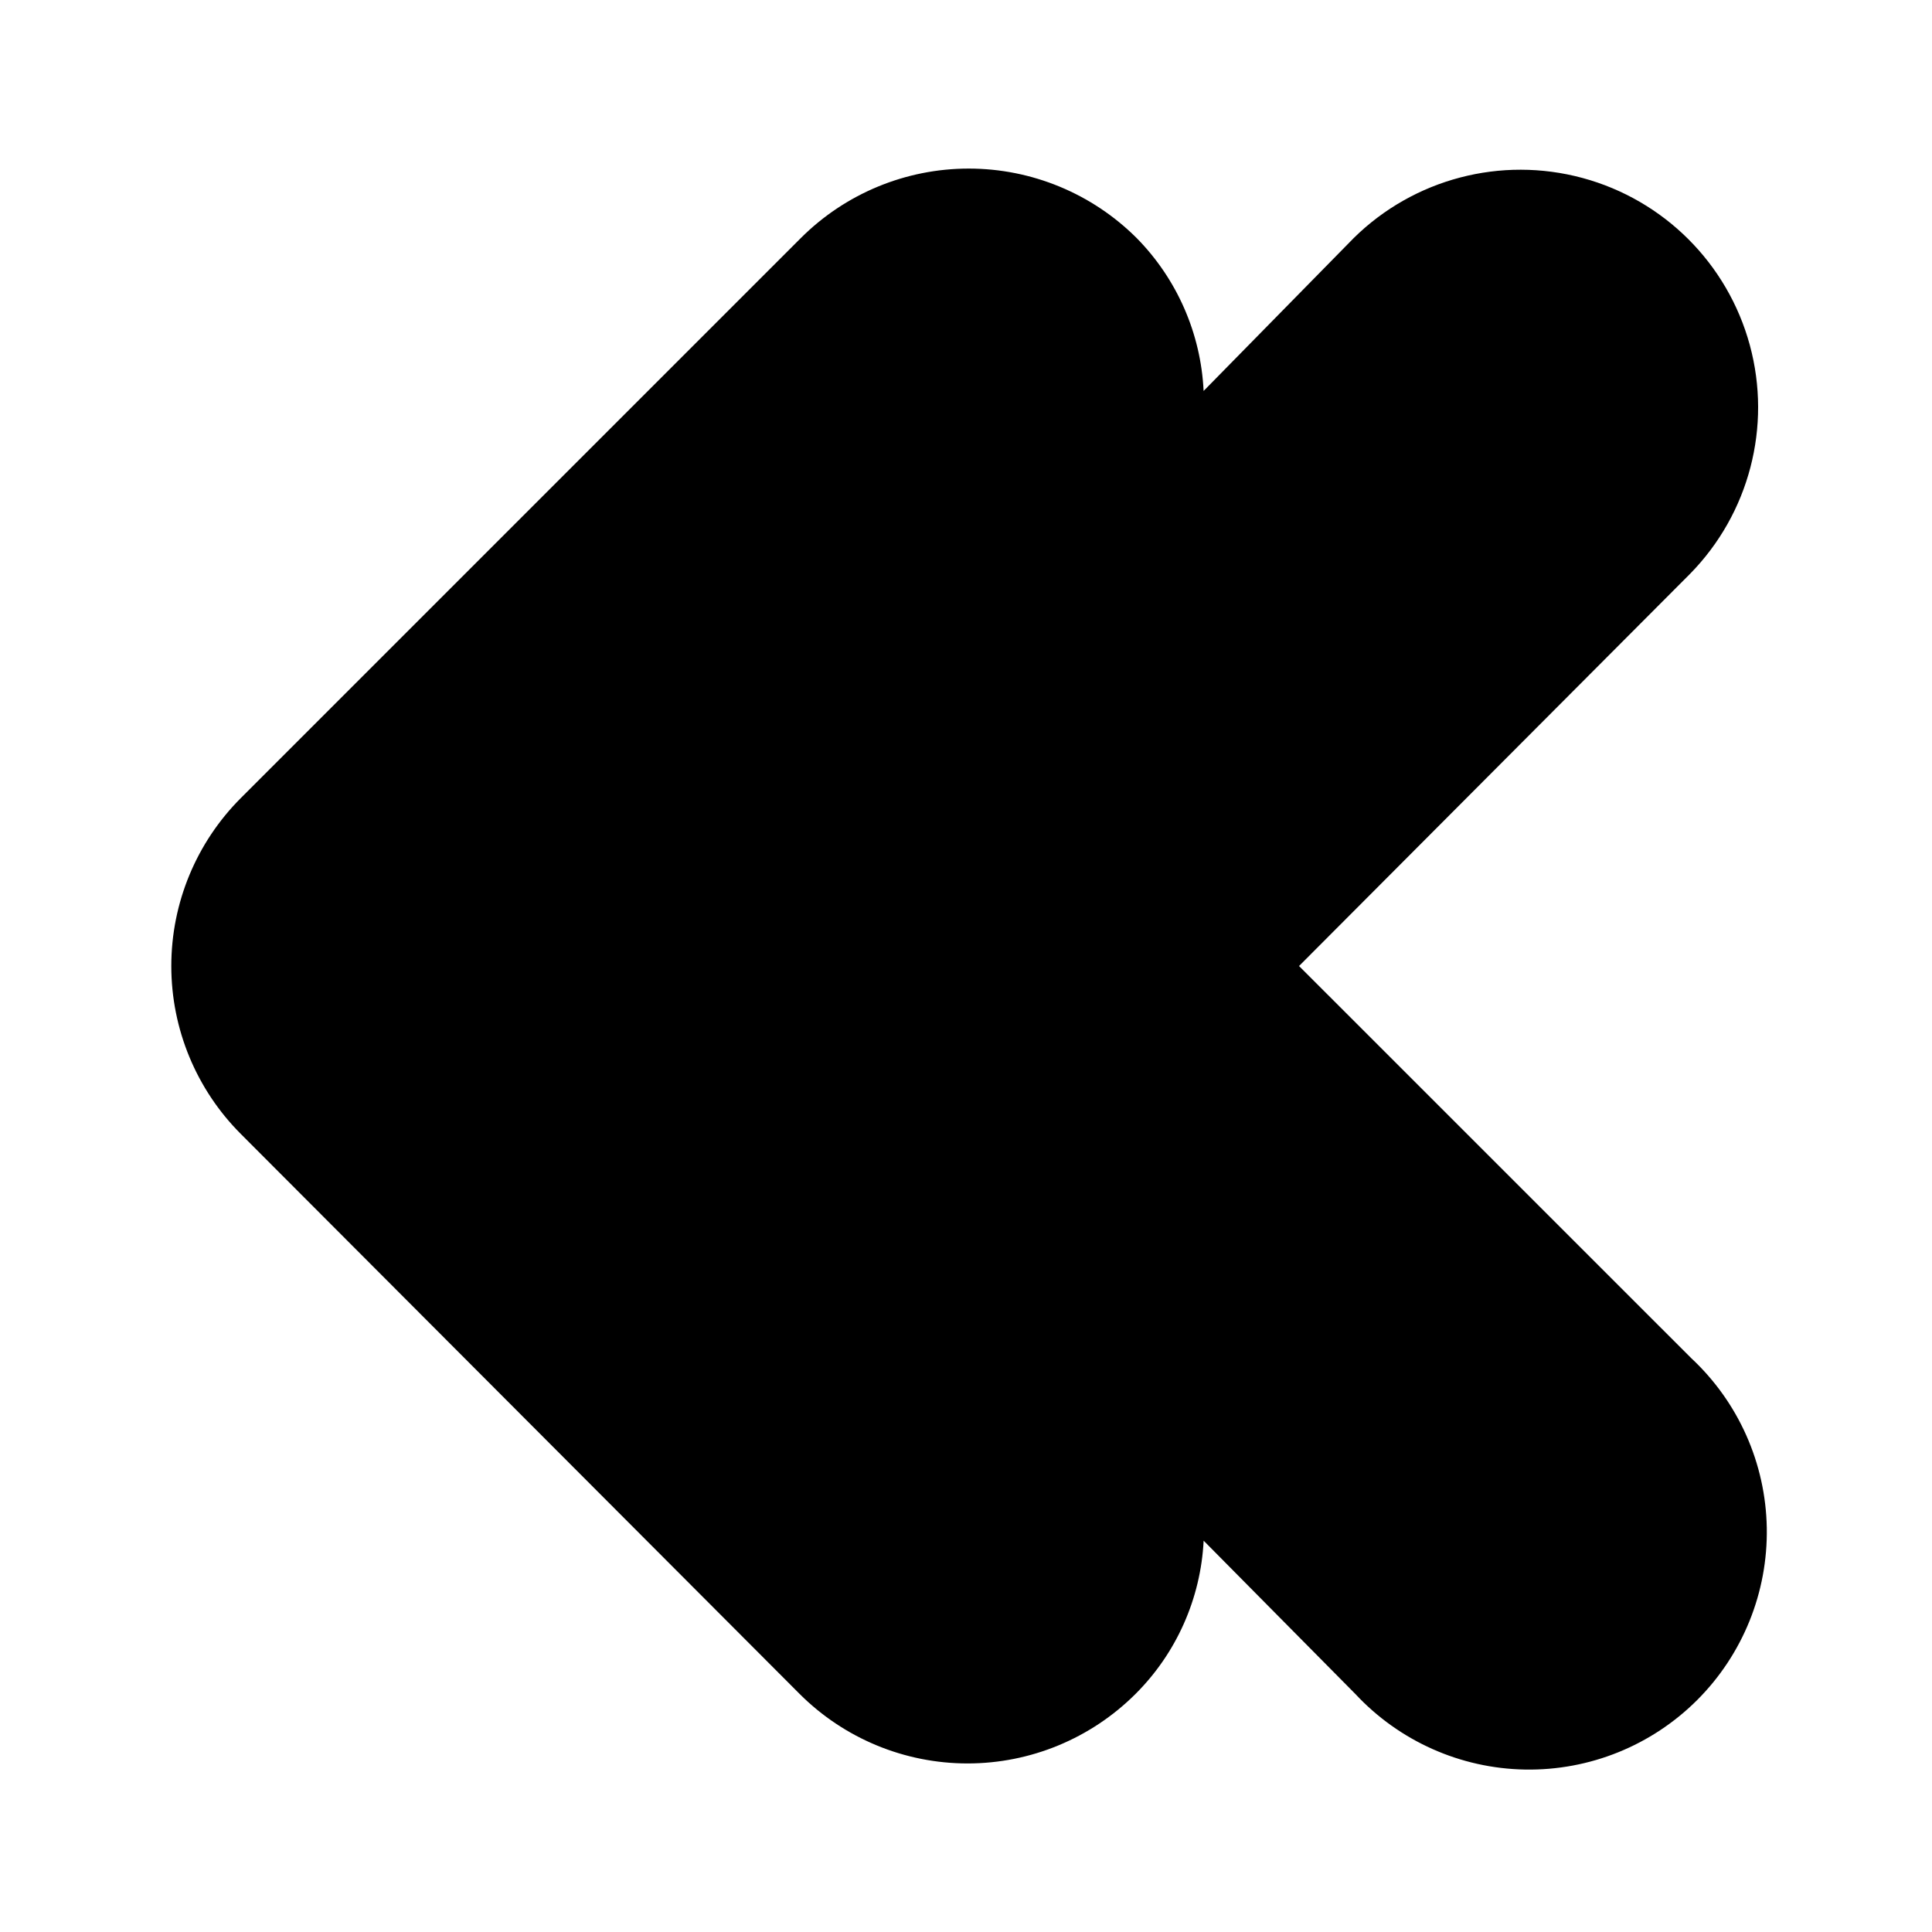 <?xml version="1.0" encoding="UTF-8"?>
<!-- Uploaded to: SVG Repo, www.svgrepo.com, Generator: SVG Repo Mixer Tools -->
<svg fill="#000000" width="800px" height="800px" version="1.1" viewBox="144 144 512 512" xmlns="http://www.w3.org/2000/svg">
 <path d="m592.18 503.91c12.504 11.648 19.734 27.879 20.035 44.961 0.301 17.086-6.352 33.559-18.434 45.645-12.086 12.082-28.559 18.734-45.645 18.434-17.086-0.301-33.312-7.531-44.961-20.035l-40.199-40.617c-0.766 15.312-7.199 29.793-18.055 40.617-11.809 11.793-27.816 18.418-44.504 18.418s-32.695-6.625-44.504-18.418l-148.1-148.41c-11.793-11.805-18.418-27.812-18.418-44.5 0-16.691 6.625-32.695 18.418-44.504l148.41-148.41c11.809-11.793 27.812-18.418 44.504-18.418 16.688 0 32.695 6.625 44.504 18.418 10.695 10.859 17.012 25.285 17.738 40.516l39.781-40.516h-0.004c15.941-15.703 39.02-21.77 60.625-15.93 21.602 5.836 38.484 22.699 44.348 44.293 5.863 21.598-0.176 44.684-15.859 60.641l-103.6 103.91z"/>
</svg>